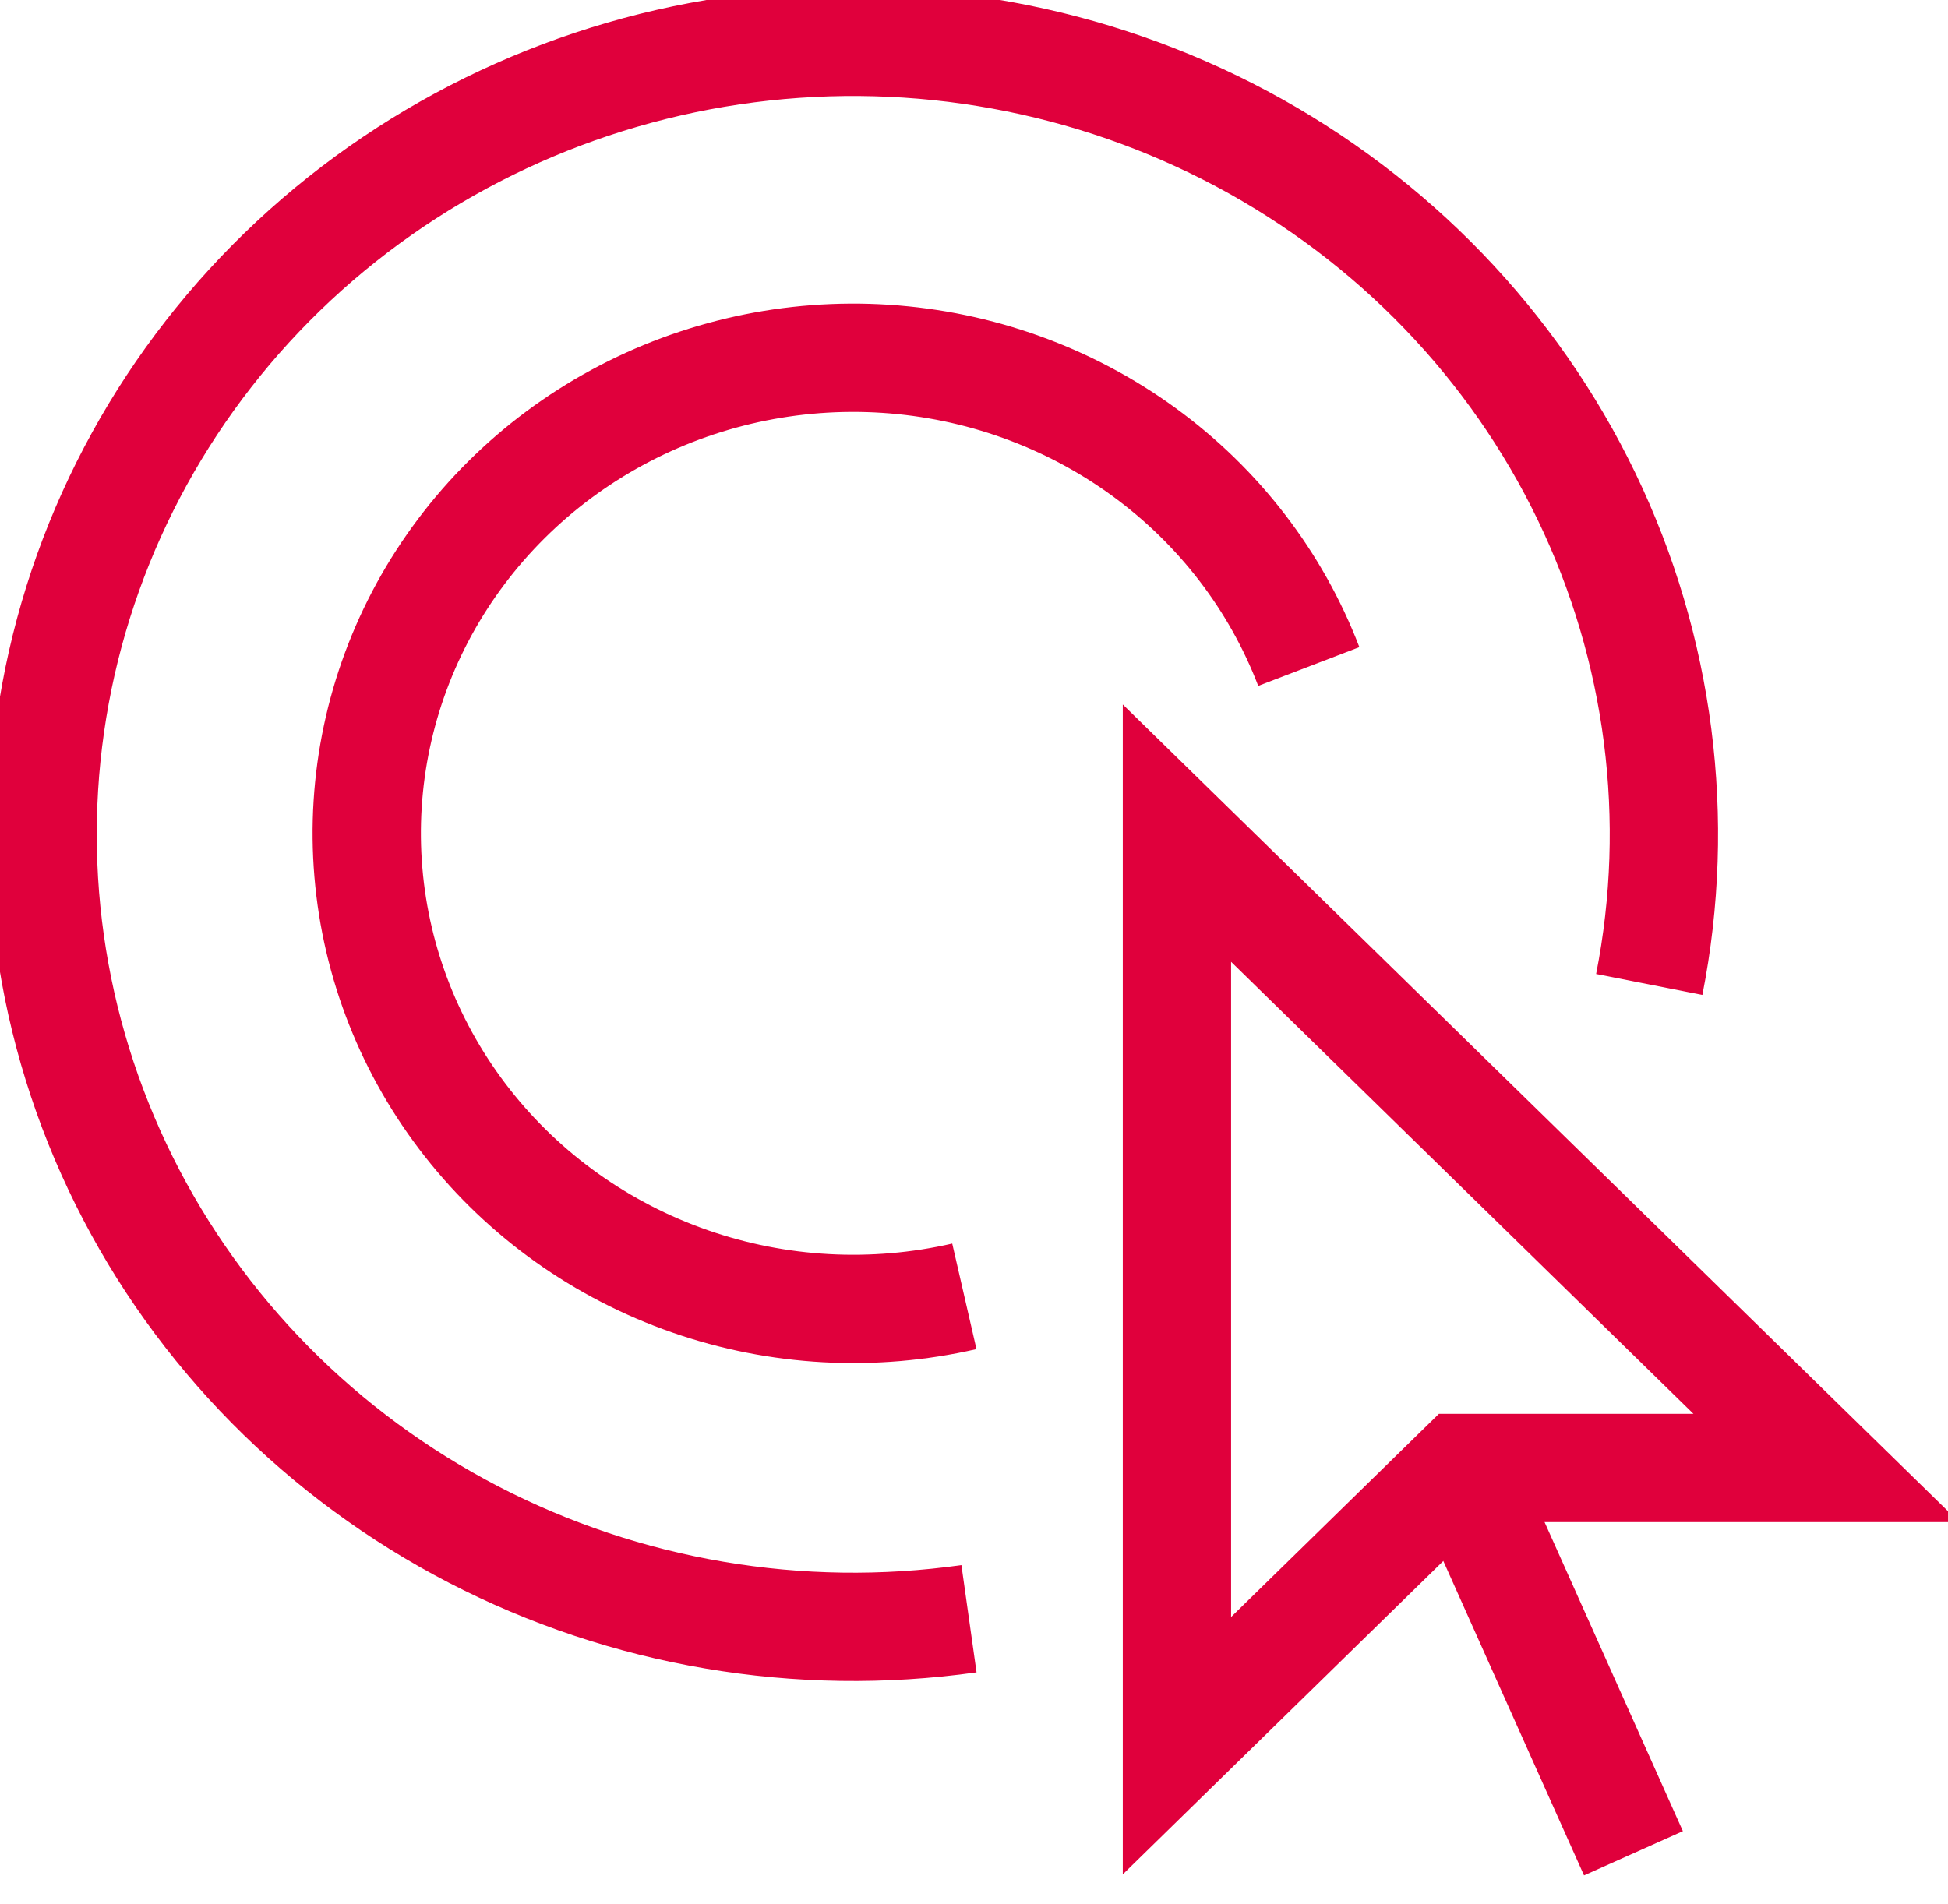 <?xml version="1.0" encoding="UTF-8"?> <svg xmlns="http://www.w3.org/2000/svg" width="45" height="44" viewBox="0 0 45 44" fill="none"><g clip-path="url(#clip0_41_515)"><path d="M33.75 33.917H42.188L27.188 19.25V40.334L33.75 33.917Z" stroke="#E0003C" stroke-width="2.502" stroke-miterlimit="10"></path><path d="M33.75 33.917L37.734 42.82" stroke="#E0003C" stroke-width="2.502" stroke-miterlimit="10"></path><path d="M30.234 15.4C29.476 13.421 28.151 11.697 26.416 10.436C24.681 9.175 22.612 8.43 20.455 8.29C18.298 8.15 16.146 8.621 14.256 9.647C12.366 10.672 10.819 12.21 9.799 14.073C8.78 15.937 8.332 18.049 8.51 20.155C8.687 22.262 9.482 24.273 10.799 25.949C12.116 27.625 13.899 28.894 15.935 29.604C17.971 30.314 20.173 30.435 22.277 29.952" stroke="#E0003C" stroke-width="2.502" stroke-miterlimit="10"></path><path d="M38.099 22.746C38.85 18.934 38.344 14.987 36.652 11.475C34.96 7.963 32.17 5.068 28.686 3.207C25.201 1.347 21.202 0.617 17.265 1.124C13.329 1.631 9.659 3.349 6.786 6.028C3.913 8.707 1.985 12.21 1.281 16.031C0.577 19.851 1.133 23.792 2.869 27.283C4.605 30.775 7.431 33.636 10.938 35.455C14.446 37.273 18.454 37.955 22.384 37.401" stroke="#E0003C" stroke-width="2.502" stroke-miterlimit="10"></path></g><defs><clipPath id="clip0_41_515"><rect width="45" height="44" fill="white"></rect></clipPath></defs></svg> 